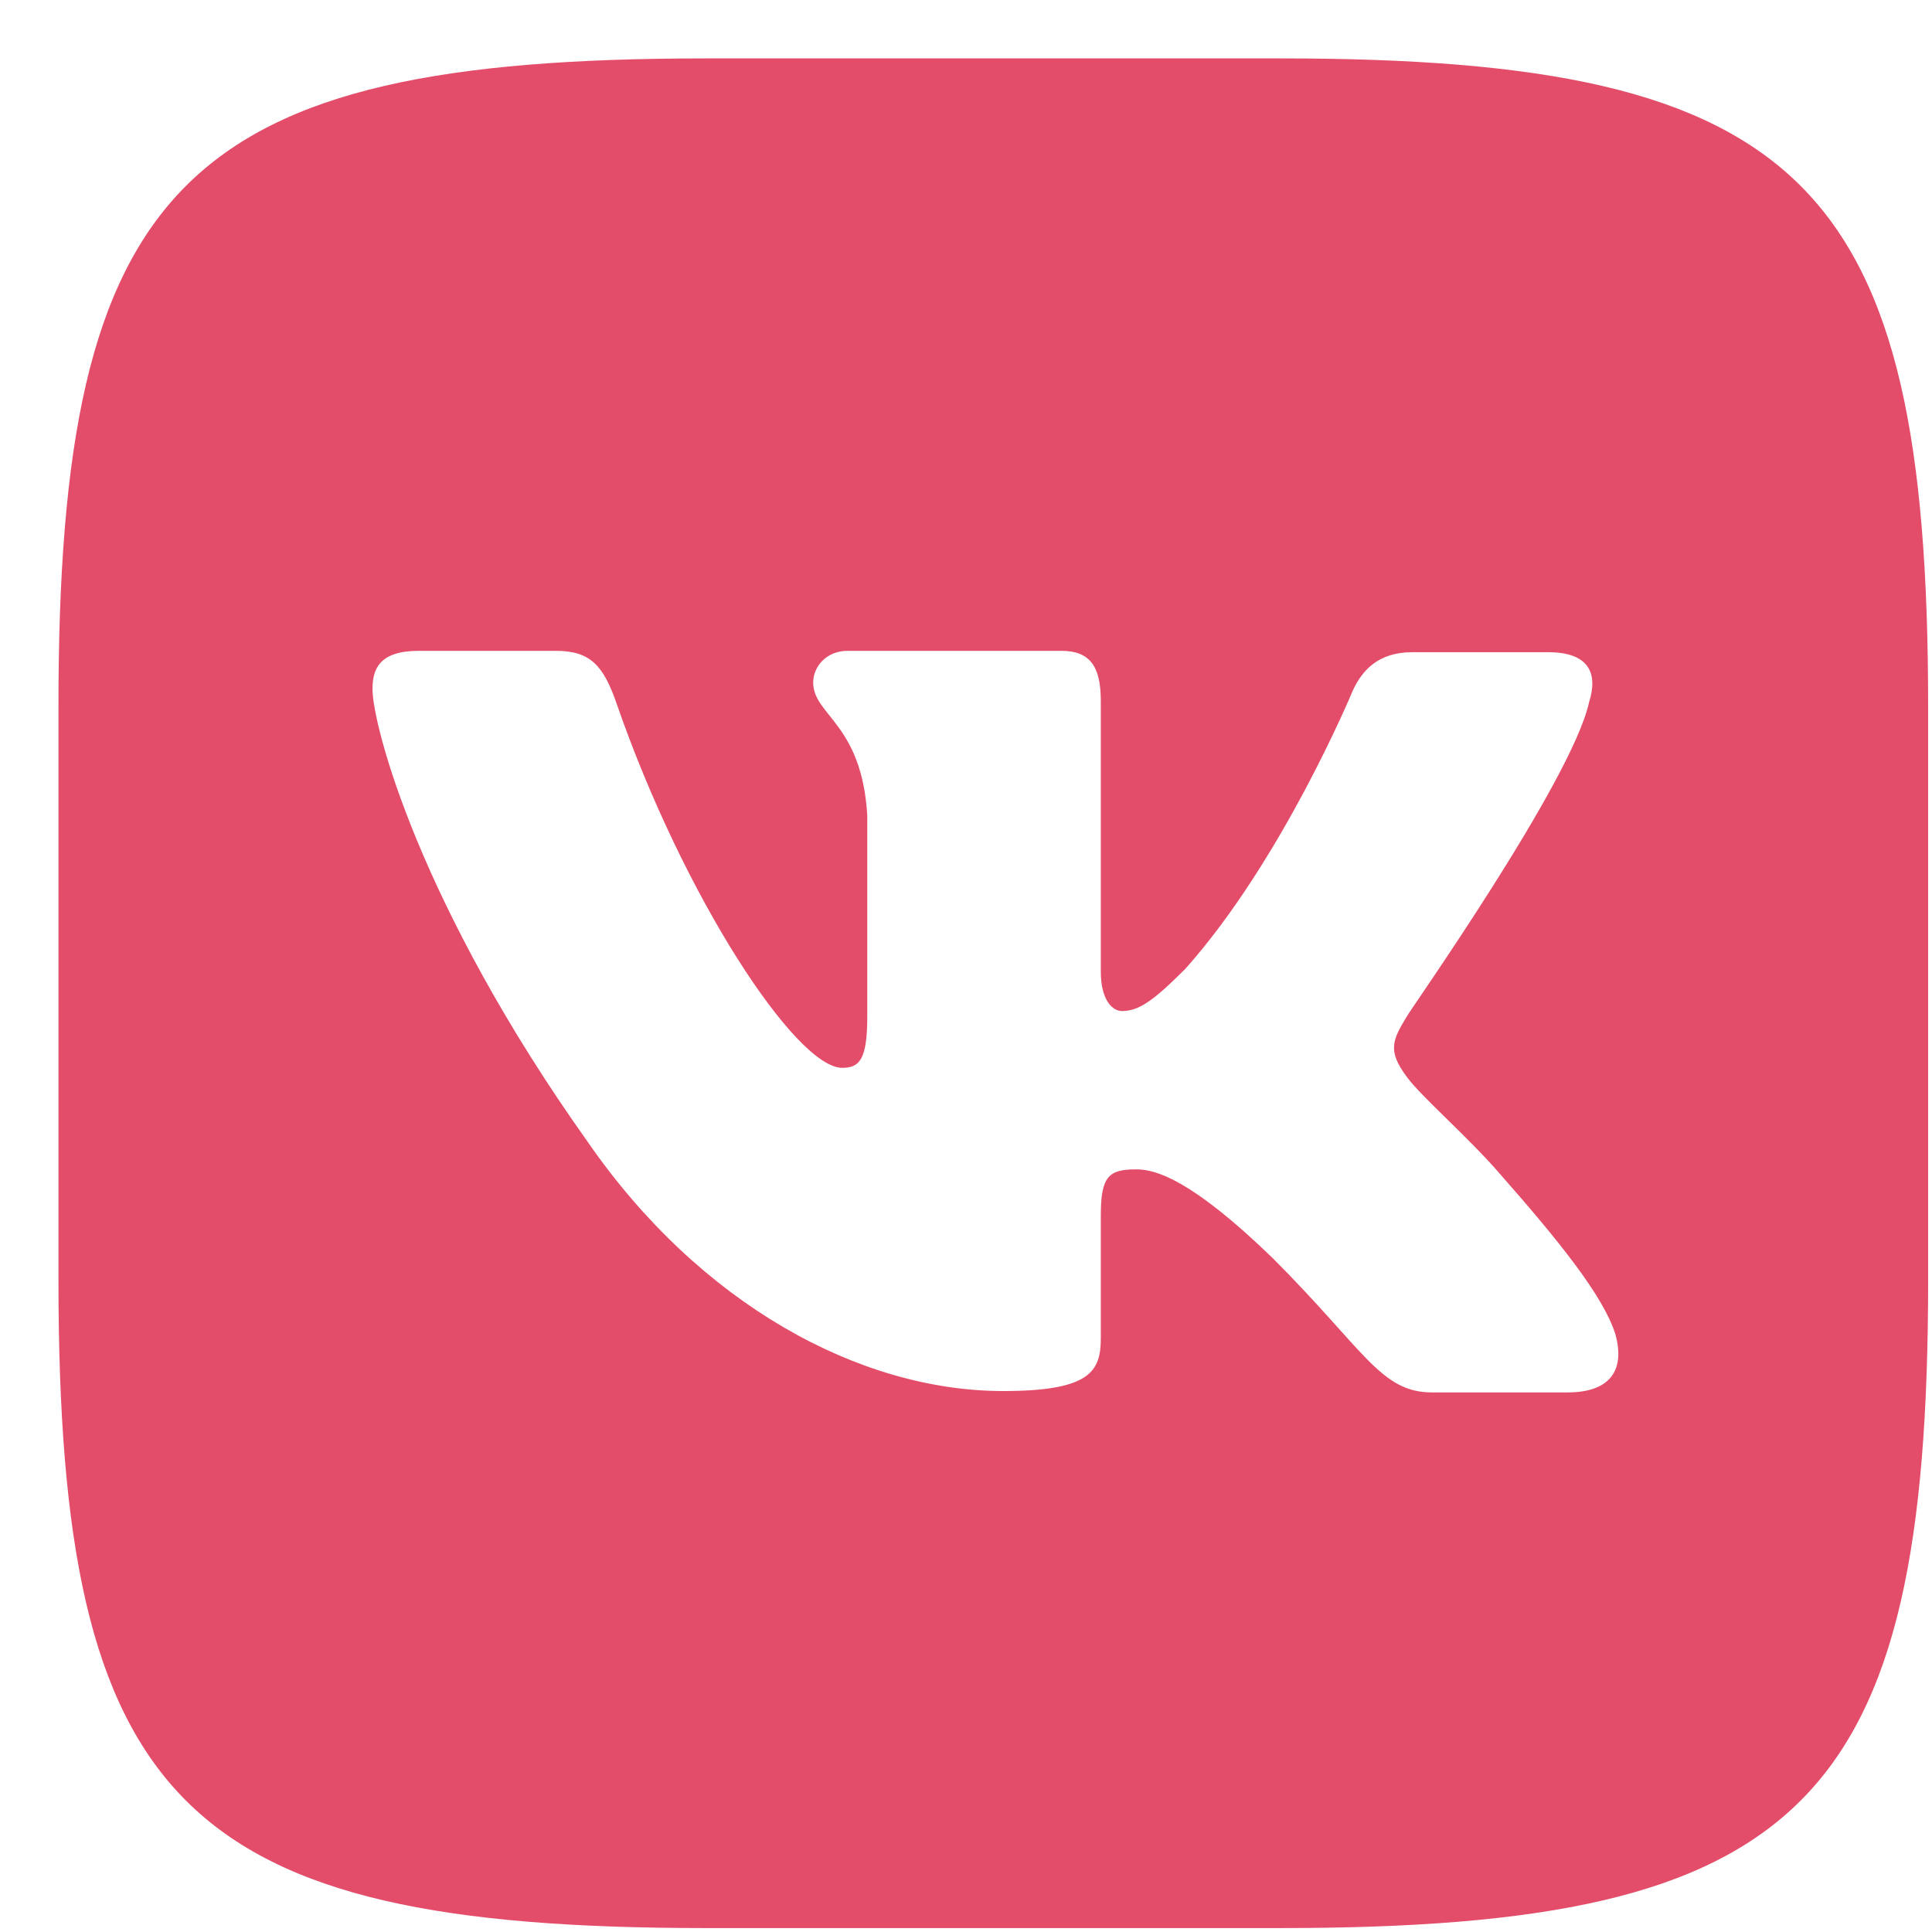 <?xml version="1.0" encoding="UTF-8"?> <svg xmlns="http://www.w3.org/2000/svg" width="31" height="31" viewBox="0 0 31 31" fill="none"><path d="M20.543 0.937C28.948 0.937 30.938 2.928 30.938 11.333V20.542C30.938 28.947 28.948 30.937 20.543 30.937H11.333C2.928 30.937 0.938 28.947 0.938 20.542V11.333C0.938 2.928 2.928 0.937 11.333 0.937H20.543ZM6.718 10.443C6.083 10.443 5.977 10.74 5.977 11.057C5.977 11.629 6.718 14.509 9.428 18.319C11.227 20.923 13.789 22.32 16.097 22.32C17.494 22.32 17.663 22.003 17.663 21.473V19.505C17.663 18.869 17.791 18.763 18.235 18.763C18.553 18.764 19.125 18.934 20.416 20.182C21.898 21.664 22.152 22.342 22.977 22.342H25.158C25.793 22.341 26.089 22.024 25.92 21.41C25.729 20.796 25.01 19.907 24.078 18.848C23.57 18.256 22.808 17.6 22.575 17.282C22.258 16.859 22.342 16.689 22.575 16.307C22.586 16.262 25.223 12.532 25.497 11.269C25.645 10.804 25.497 10.465 24.841 10.465H22.66C22.11 10.465 21.855 10.761 21.707 11.079C21.691 11.117 20.574 13.801 19.019 15.546C18.51 16.054 18.277 16.223 18.002 16.223C17.854 16.223 17.663 16.053 17.663 15.588V11.248C17.663 10.697 17.494 10.443 17.028 10.443H13.599C13.26 10.443 13.048 10.697 13.048 10.951C13.048 11.48 13.831 11.608 13.916 13.09V16.307C13.916 17.006 13.789 17.134 13.514 17.134C12.773 17.134 10.973 14.402 9.894 11.29C9.682 10.676 9.47 10.443 8.92 10.443H6.718Z" fill="#E34D69"></path></svg> 